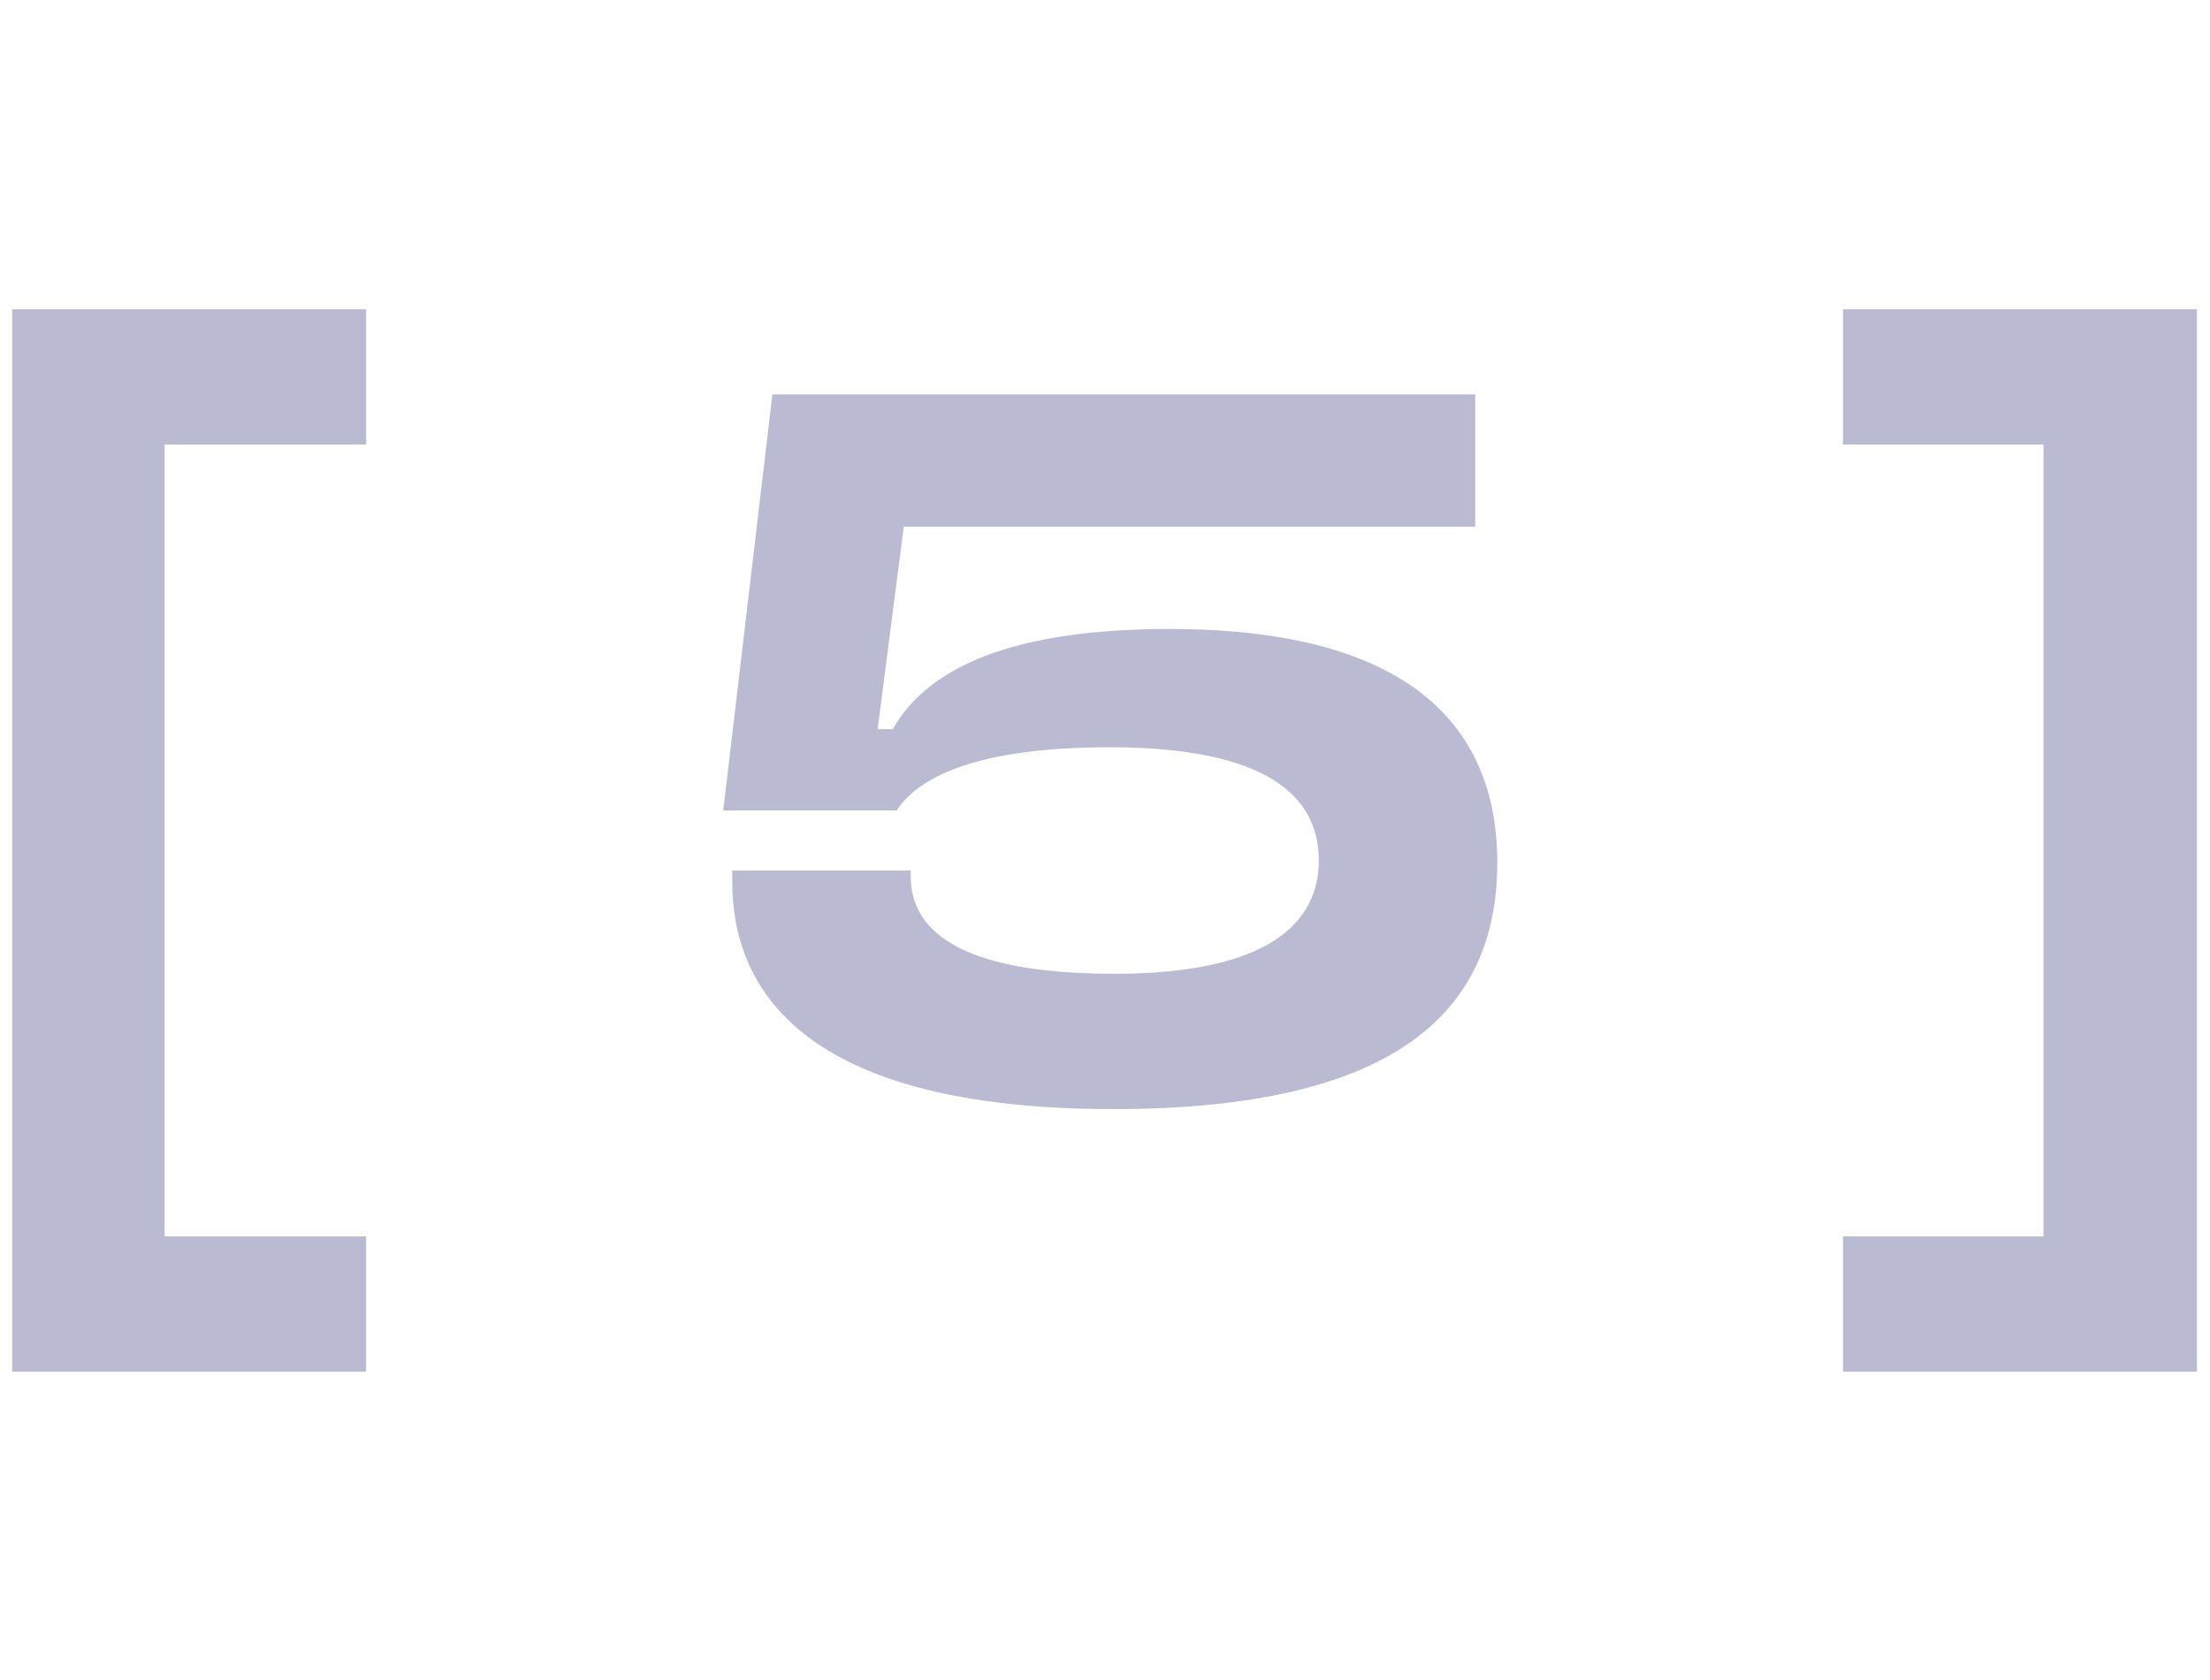<?xml version="1.0" encoding="UTF-8"?> <svg xmlns="http://www.w3.org/2000/svg" width="543" height="413" viewBox="0 0 543 413" fill="none"><path d="M539.783 337.127H452.823V303.87H502.092V109.257H452.823V76H539.783V337.127Z" fill="#BABAD2"></path><path d="M273.534 272.584C204.311 272.584 179.923 248.196 179.923 216.664V213.954H223.773V215.432C223.773 227.996 234.612 239.328 273.781 239.328C311.718 239.328 324.035 226.764 324.035 211.491C324.035 195.971 311.718 183.653 272.549 183.653C236.336 183.653 224.512 192.768 220.324 199.173H177.706L189.777 96.939H362.466V129.457H222.048L215.643 179.219H219.338C226.482 166.655 243.727 154.585 287.33 154.585C344.975 154.585 367.885 177.495 367.885 211.983C367.885 248.196 343.497 272.584 273.534 272.584Z" fill="#BABAD2"></path><path d="M89.96 337.127H3V76H89.96V109.257H40.445V303.87H89.96V337.127Z" fill="#BABAD2"></path></svg> 